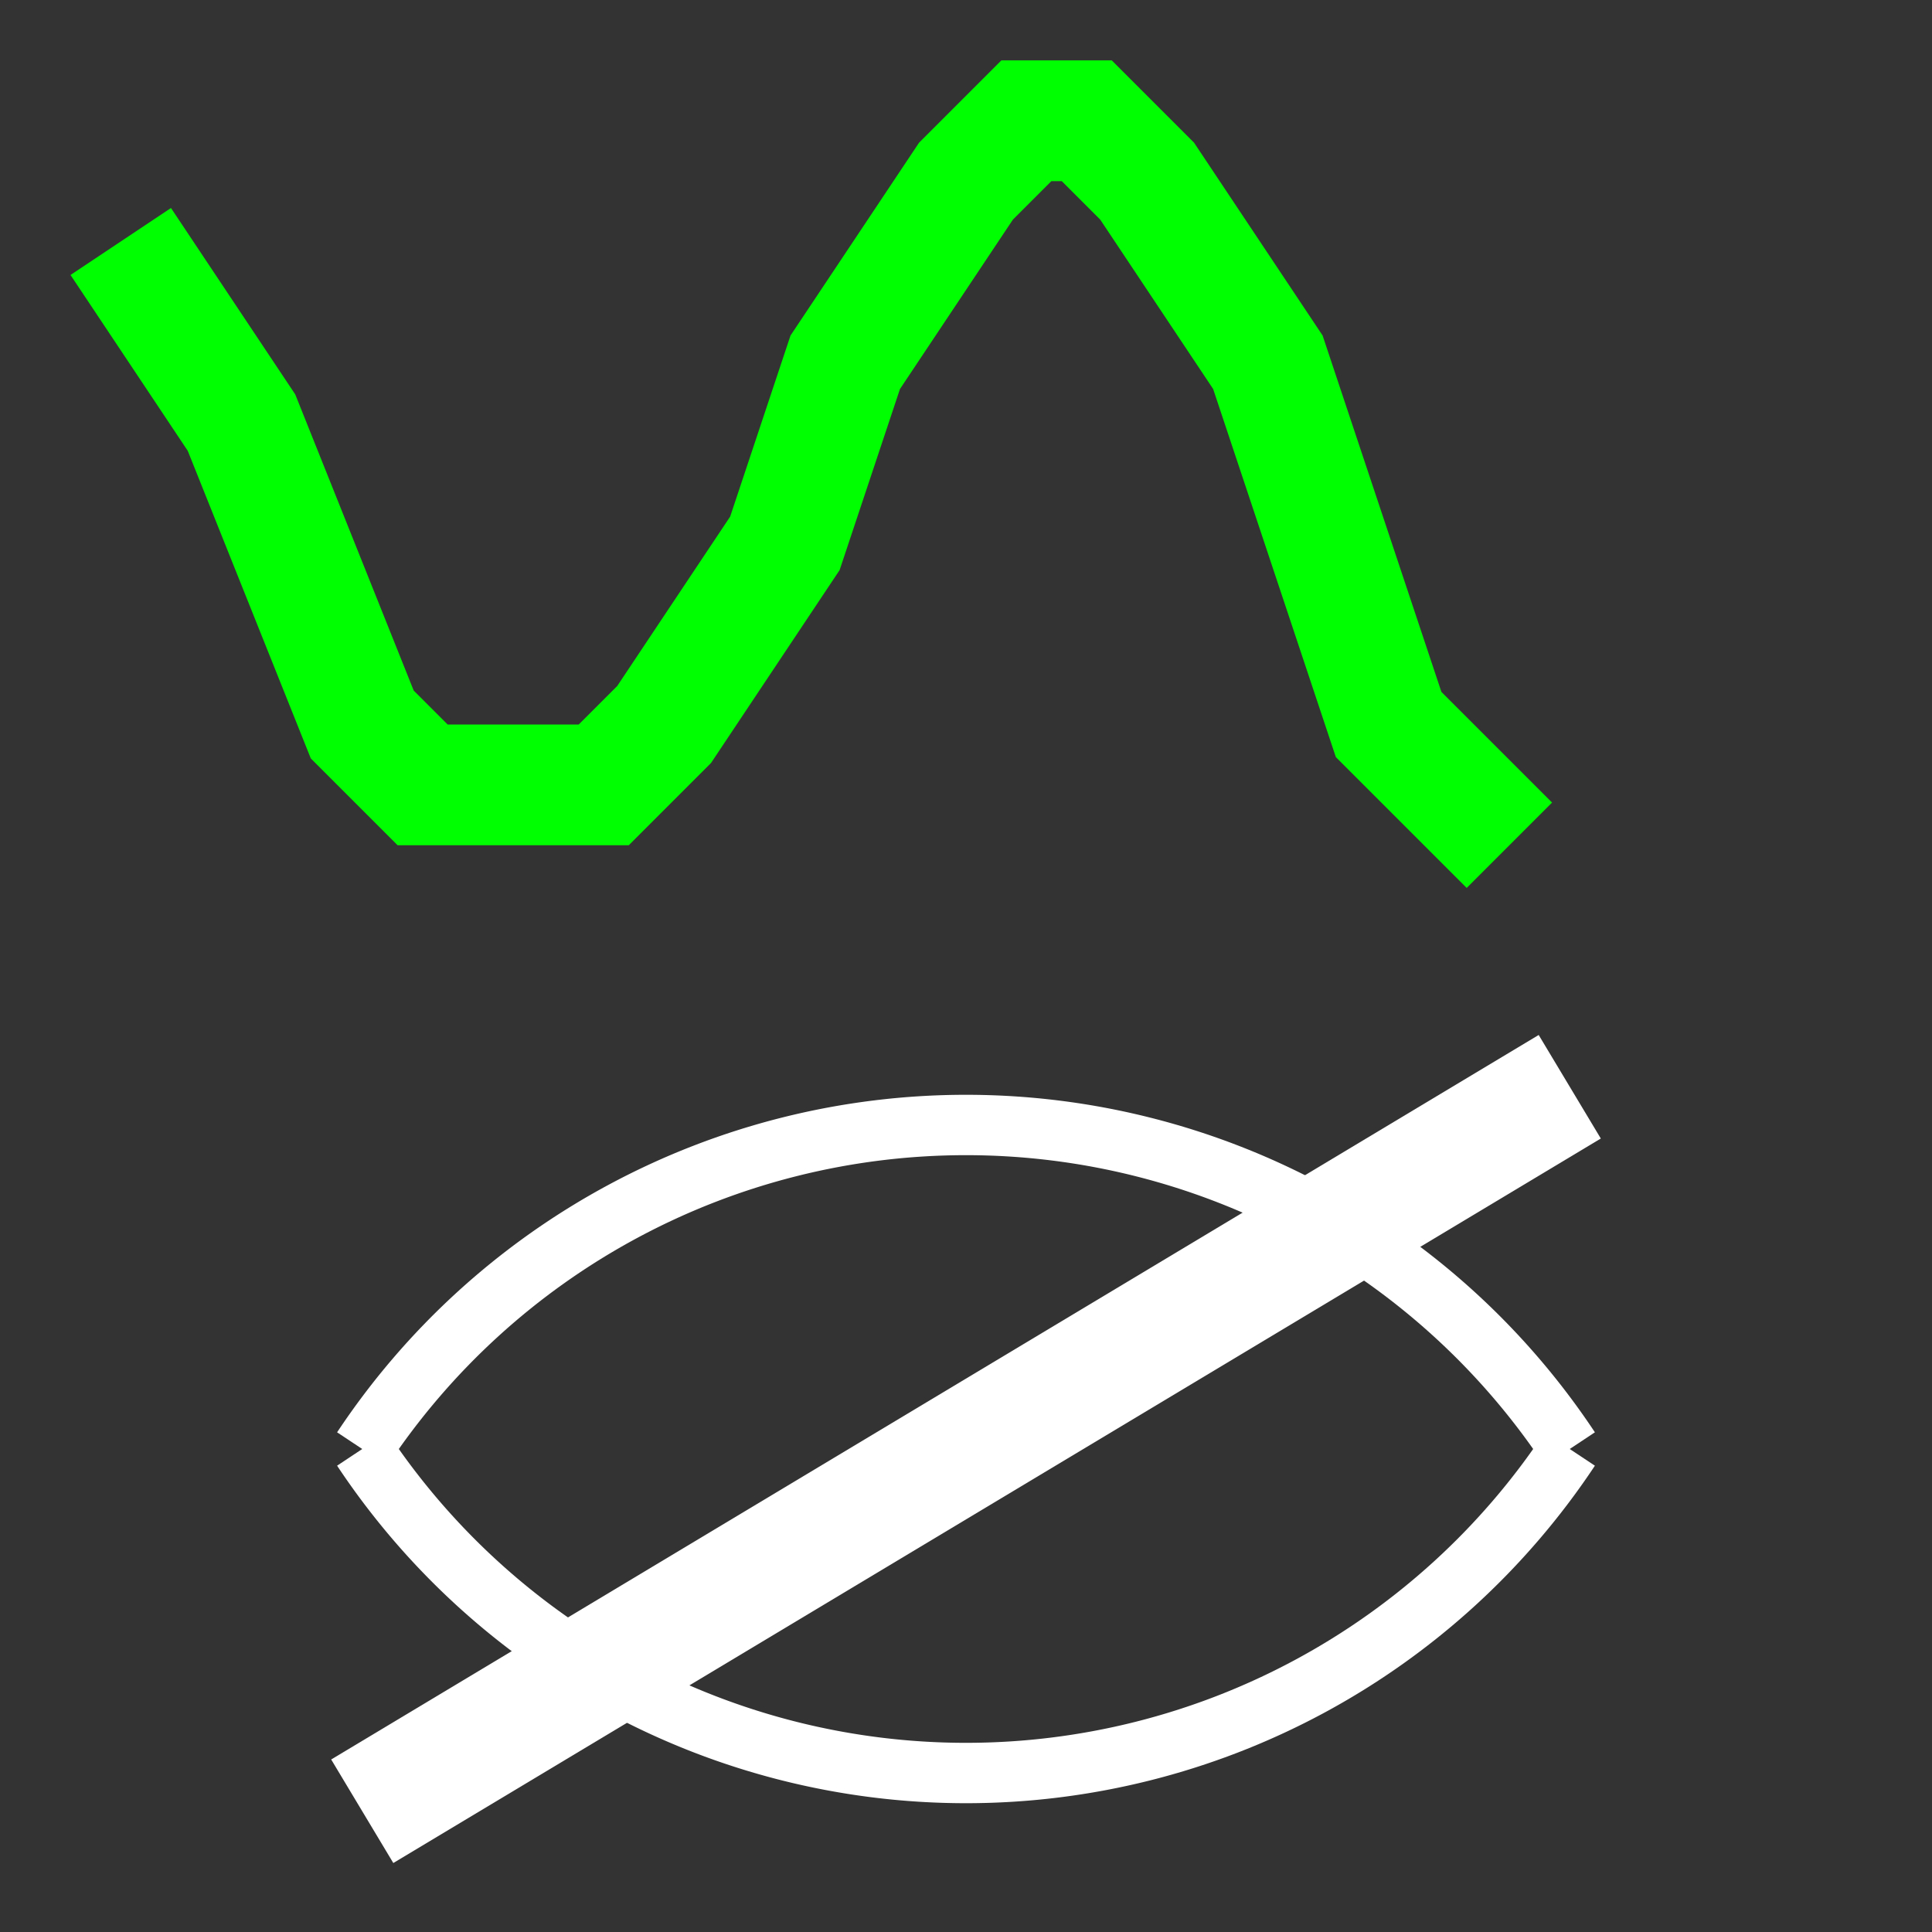 <svg xmlns="http://www.w3.org/2000/svg" style="background:#B0B0B0" width="80" height="80" viewBox="0 0 32.00 32.00">
  <rect x="0" y="0" width="32.00" height="32.00" fill="#333333" stroke="none"/>
  <path style="stroke-width:2;stroke:#00FF00;fill:none" d="         M2,4 l2,3 l2,5 l1,1 l3,0 l1,-1 l2,-3 l1,-3 l2,-3 l1,-1 l1,0 l1,1 l2,3 l2,6 l2,2     " />
  <path style="stroke-width:1;stroke:#FFFFFF;fill:none" d="             M6,24  a12,12,0  0 0 20,0  M6,24  a12,12,0  0 1 20,0             M11,24  a5,5,0 1 1 0,0         " />
  <path style="stroke-width:2;stroke:#FFFFFF;fill:none" d="             M6,30 l20,-12         " />
  <path style="stroke-width:1;stroke:#FFFFFF;fill:#FFFFFF" d="             M14,24  a2,2,0 1 1 0,0            " />
</svg>